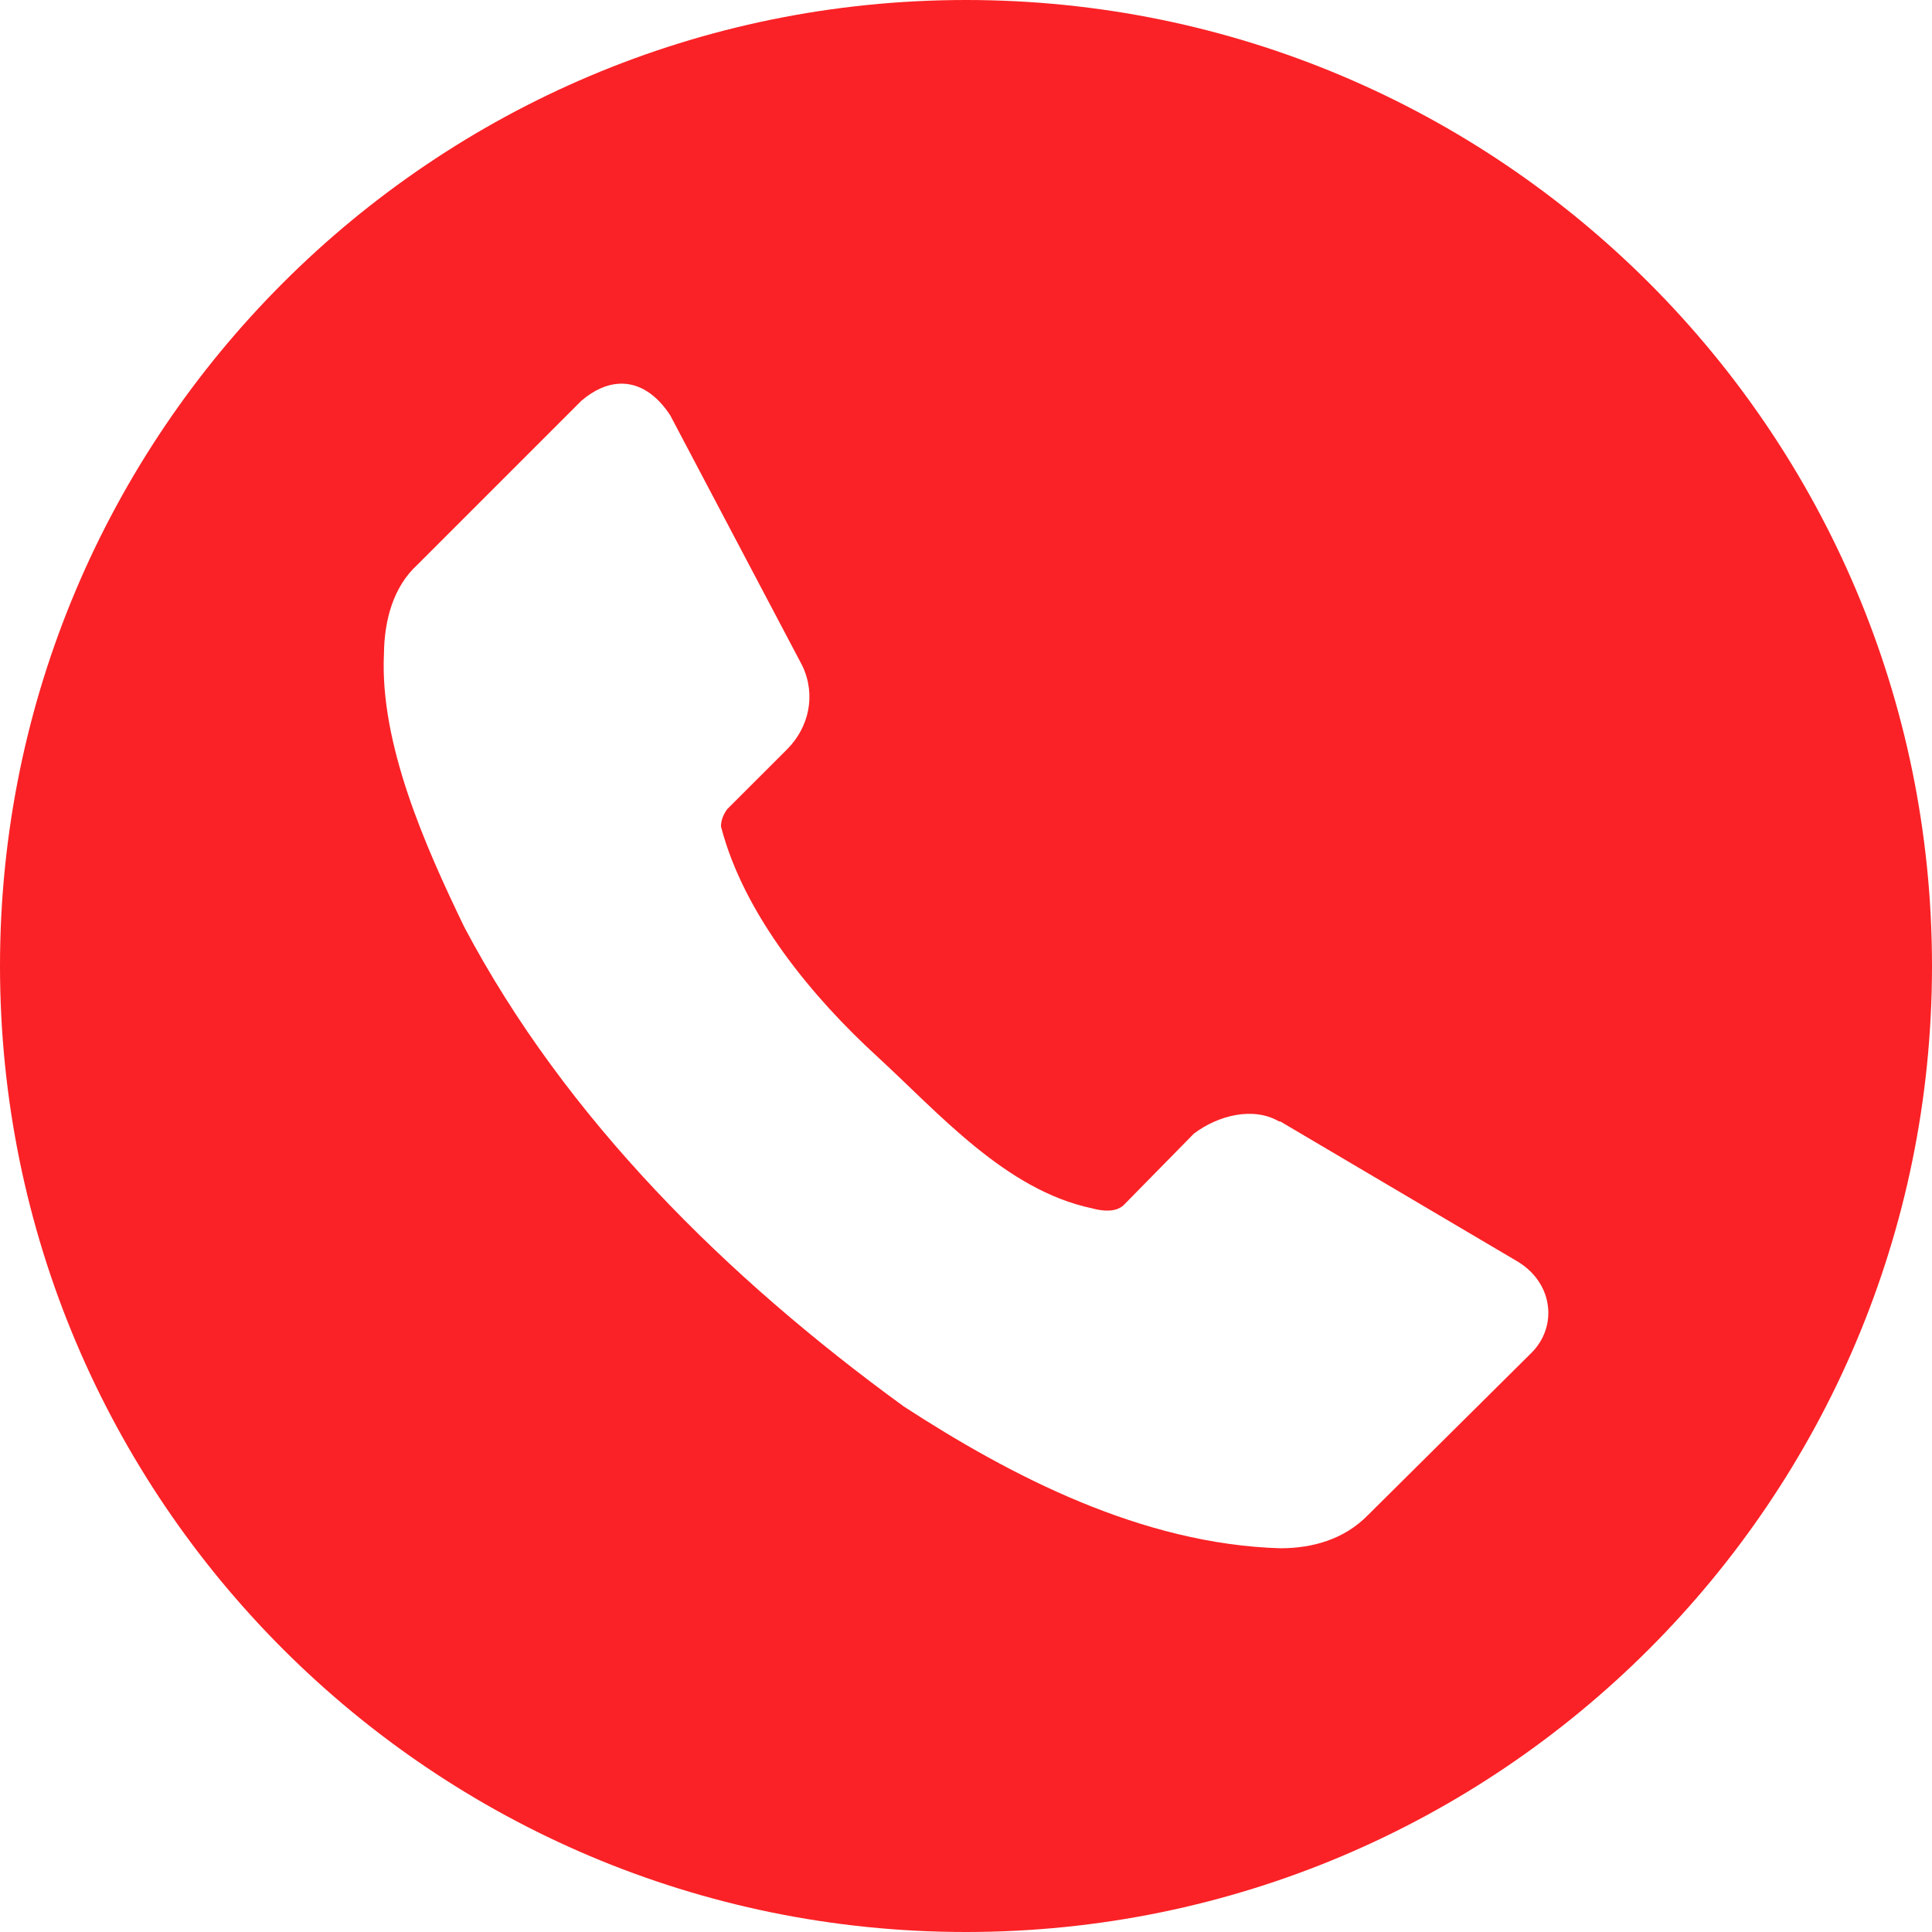 <?xml version="1.0" encoding="UTF-8"?> <svg xmlns="http://www.w3.org/2000/svg" width="42" height="42" viewBox="0 0 42 42" fill="none"><g clip-path="url(#clip0_372_279)"><path d="M21 0C9.402 0 0 9.402 0 21C0 32.598 9.402 42 21 42C32.598 42 42 32.598 42 21C42 9.402 32.598 0 21 0ZM13.453 8.342C13.886 8.316 14.277 8.575 14.573 9.034L17.445 14.479C17.747 15.124 17.575 15.815 17.124 16.276L15.809 17.59C15.728 17.702 15.674 17.827 15.673 17.965C16.177 19.917 17.707 21.718 19.057 22.956C20.407 24.194 21.857 25.871 23.74 26.268C23.973 26.333 24.258 26.356 24.425 26.201L25.953 24.645C26.48 24.246 27.243 24.052 27.806 24.379H27.832L33.012 27.437C33.773 27.914 33.852 28.835 33.307 29.395L29.739 32.936C29.212 33.476 28.512 33.658 27.832 33.658C24.823 33.568 21.981 32.092 19.647 30.575C15.814 27.787 12.299 24.329 10.092 20.151C9.246 18.4 8.252 16.165 8.347 14.209C8.355 13.474 8.554 12.753 9.072 12.279L12.64 8.711C12.918 8.474 13.194 8.357 13.453 8.342Z" fill="#FA2226"></path></g><defs><clipPath id="clip0_372_279"><rect width="42" height="42" fill="white"></rect></clipPath></defs></svg> 
